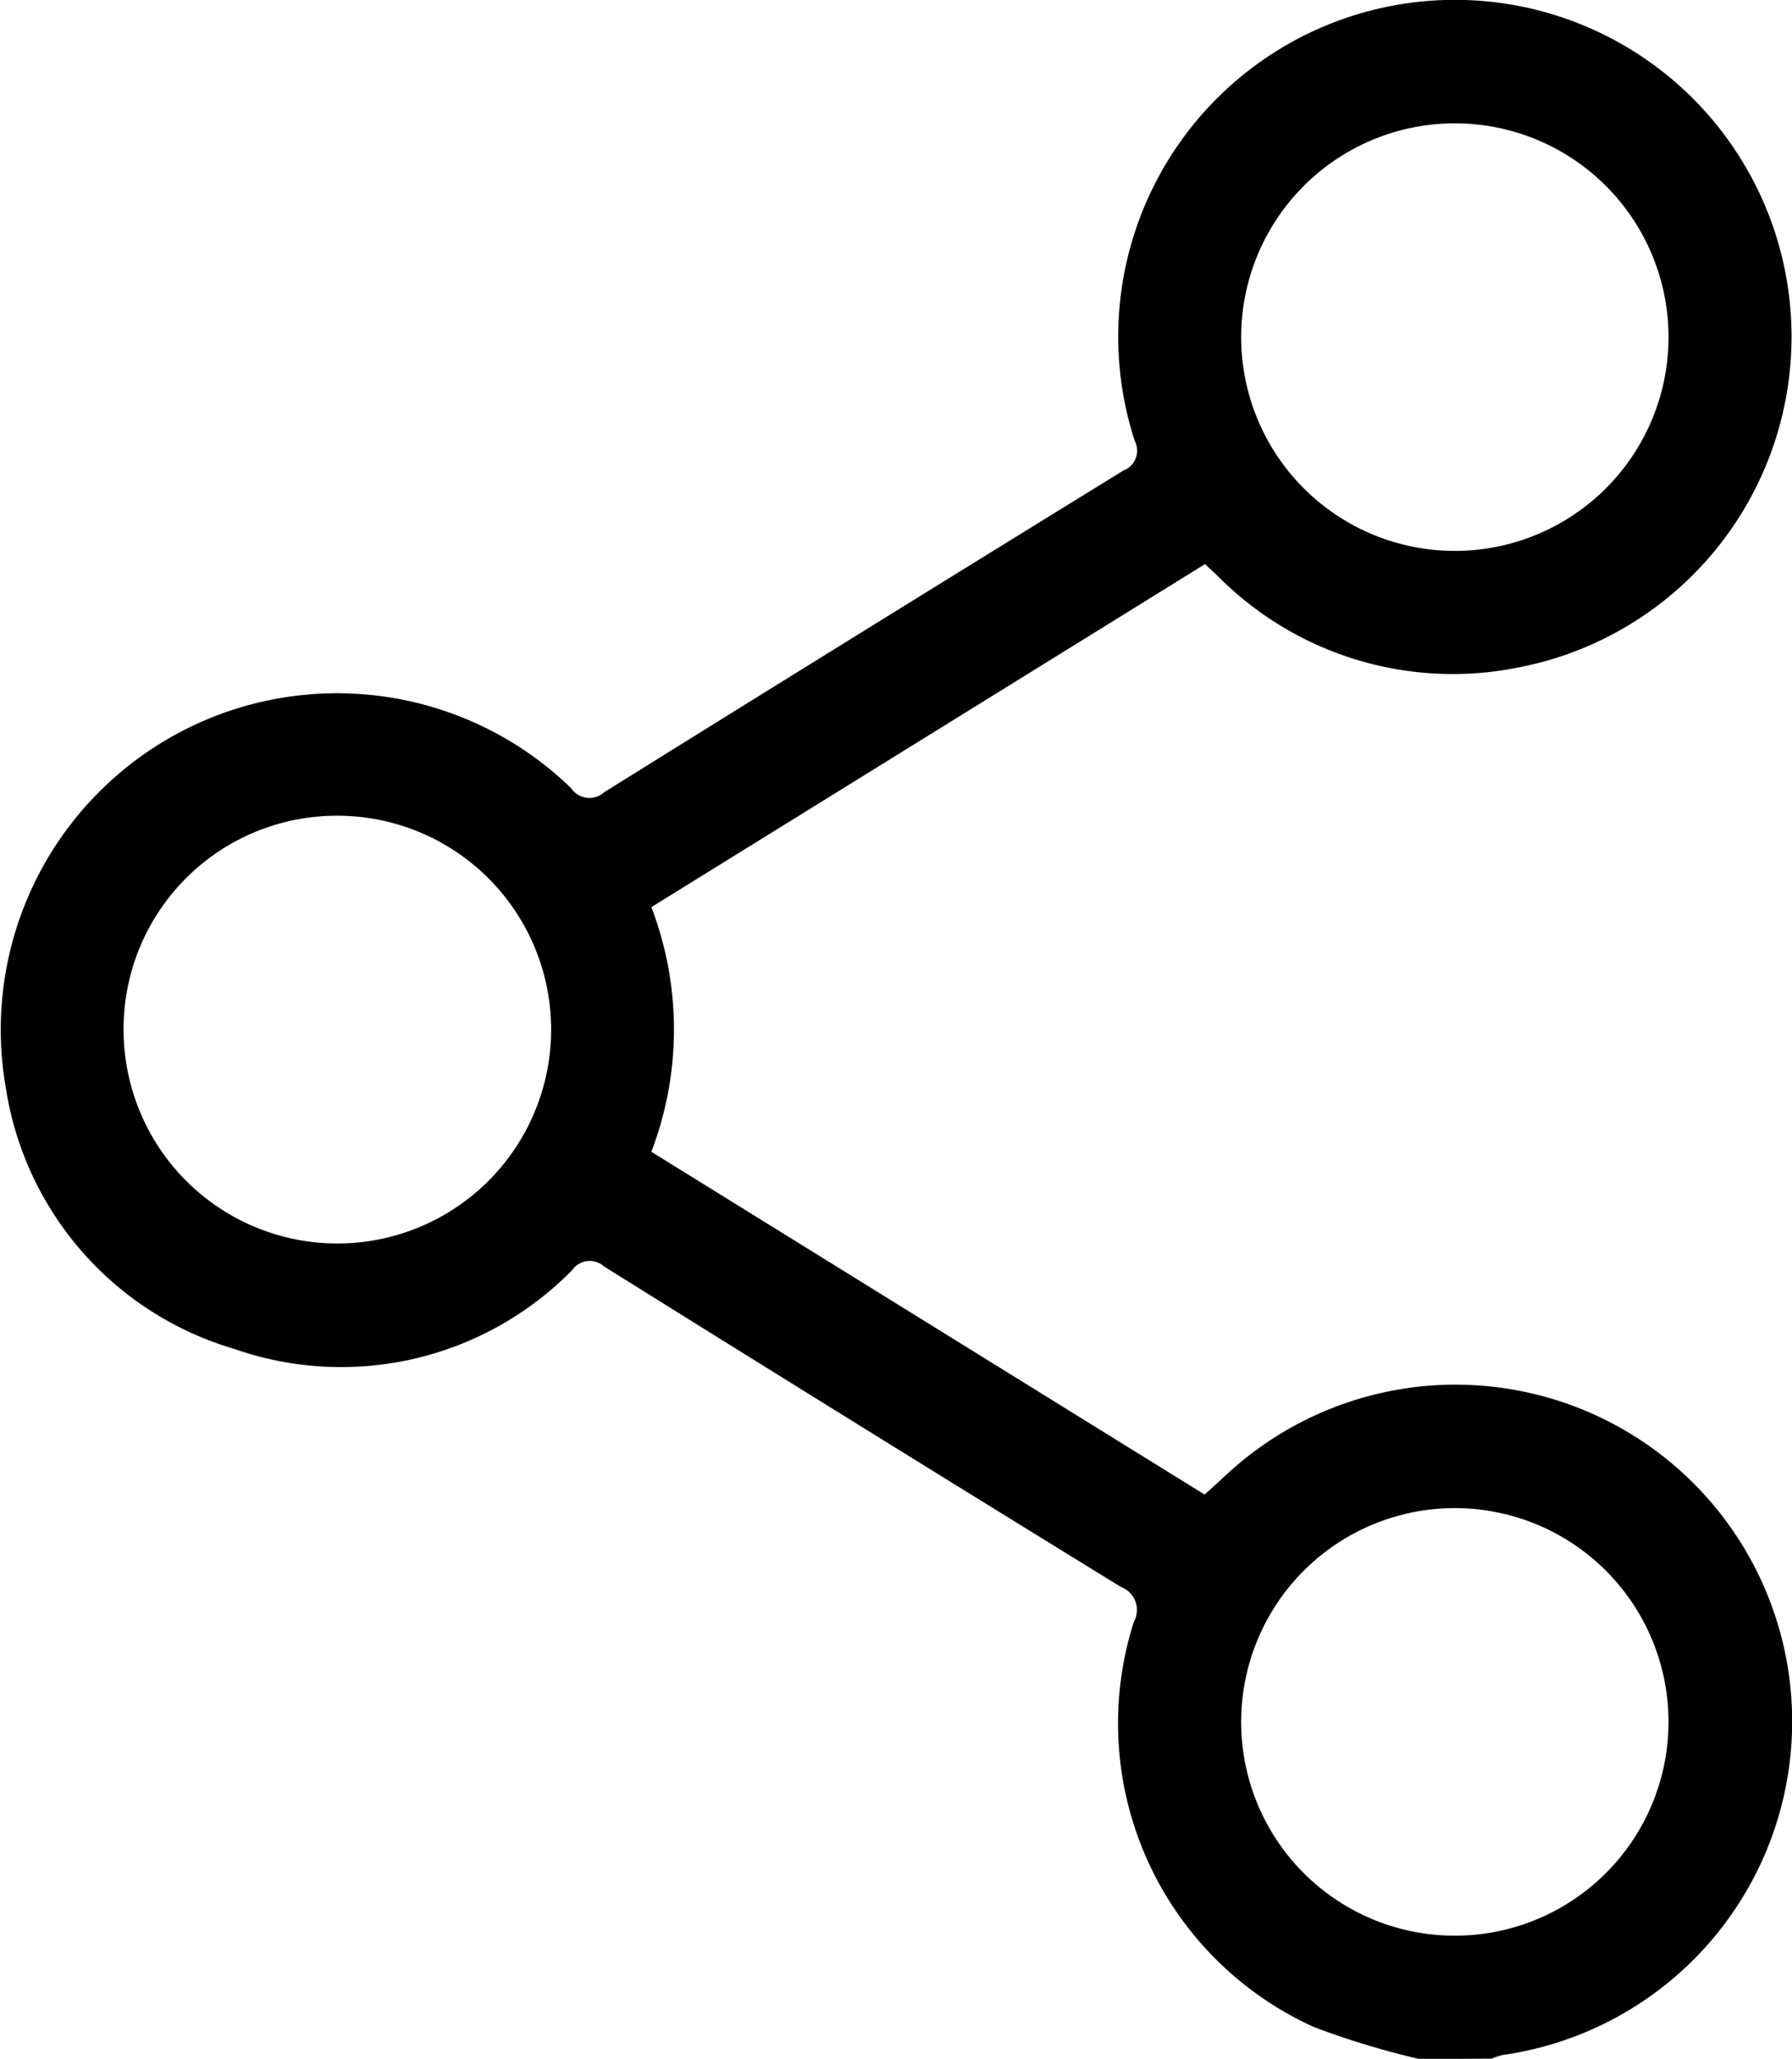 <svg id="Group_8572" data-name="Group 8572" xmlns="http://www.w3.org/2000/svg" xmlns:xlink="http://www.w3.org/1999/xlink" width="18.199" height="20.898" viewBox="0 0 18.199 20.898" fill="black">
  <defs>
    <clipPath id="clip-path">
      <rect id="Rectangle_12655" data-name="Rectangle 12655" width="18.199" height="20.898" fill="#fff"></rect>
    </clipPath>
  </defs>
  <g id="Group_8571" data-name="Group 8571" clip-path="url(#clip-path)">
    <path id="Path_19436" data-name="Path 19436" d="M14.414,20.9a8.456,8.456,0,0,1-1.066-.323,3.383,3.383,0,0,1-1.832-4.117.248.248,0,0,0-.131-.351Q8.753,14.49,6.133,12.854a.217.217,0,0,0-.322.038,3.288,3.288,0,0,1-3.432.8A3.281,3.281,0,0,1,.059,11.041,3.415,3.415,0,0,1,5.8,8a.224.224,0,0,0,.338.04Q8.772,6.4,11.411,4.775a.215.215,0,0,0,.113-.3A3.419,3.419,0,1,1,15.4,6.779a3.361,3.361,0,0,1-3.034-.933l-.128-.12L6.615,9.208a3.474,3.474,0,0,1,0,2.483l5.618,3.479c.116-.1.227-.211.346-.311a3.419,3.419,0,1,1,2.683,6,.679.679,0,0,0-.113.037Zm.366-1.252a2.17,2.17,0,1,0-2.175-2.153,2.169,2.169,0,0,0,2.175,2.153M12.605,3.424a2.17,2.17,0,1,0,2.156-2.172,2.17,2.17,0,0,0-2.156,2.172M1.255,10.451A2.171,2.171,0,1,0,3.413,8.28a2.165,2.165,0,0,0-2.158,2.17" transform="translate(0 0)" fill="#000"></path>
  </g>
</svg>